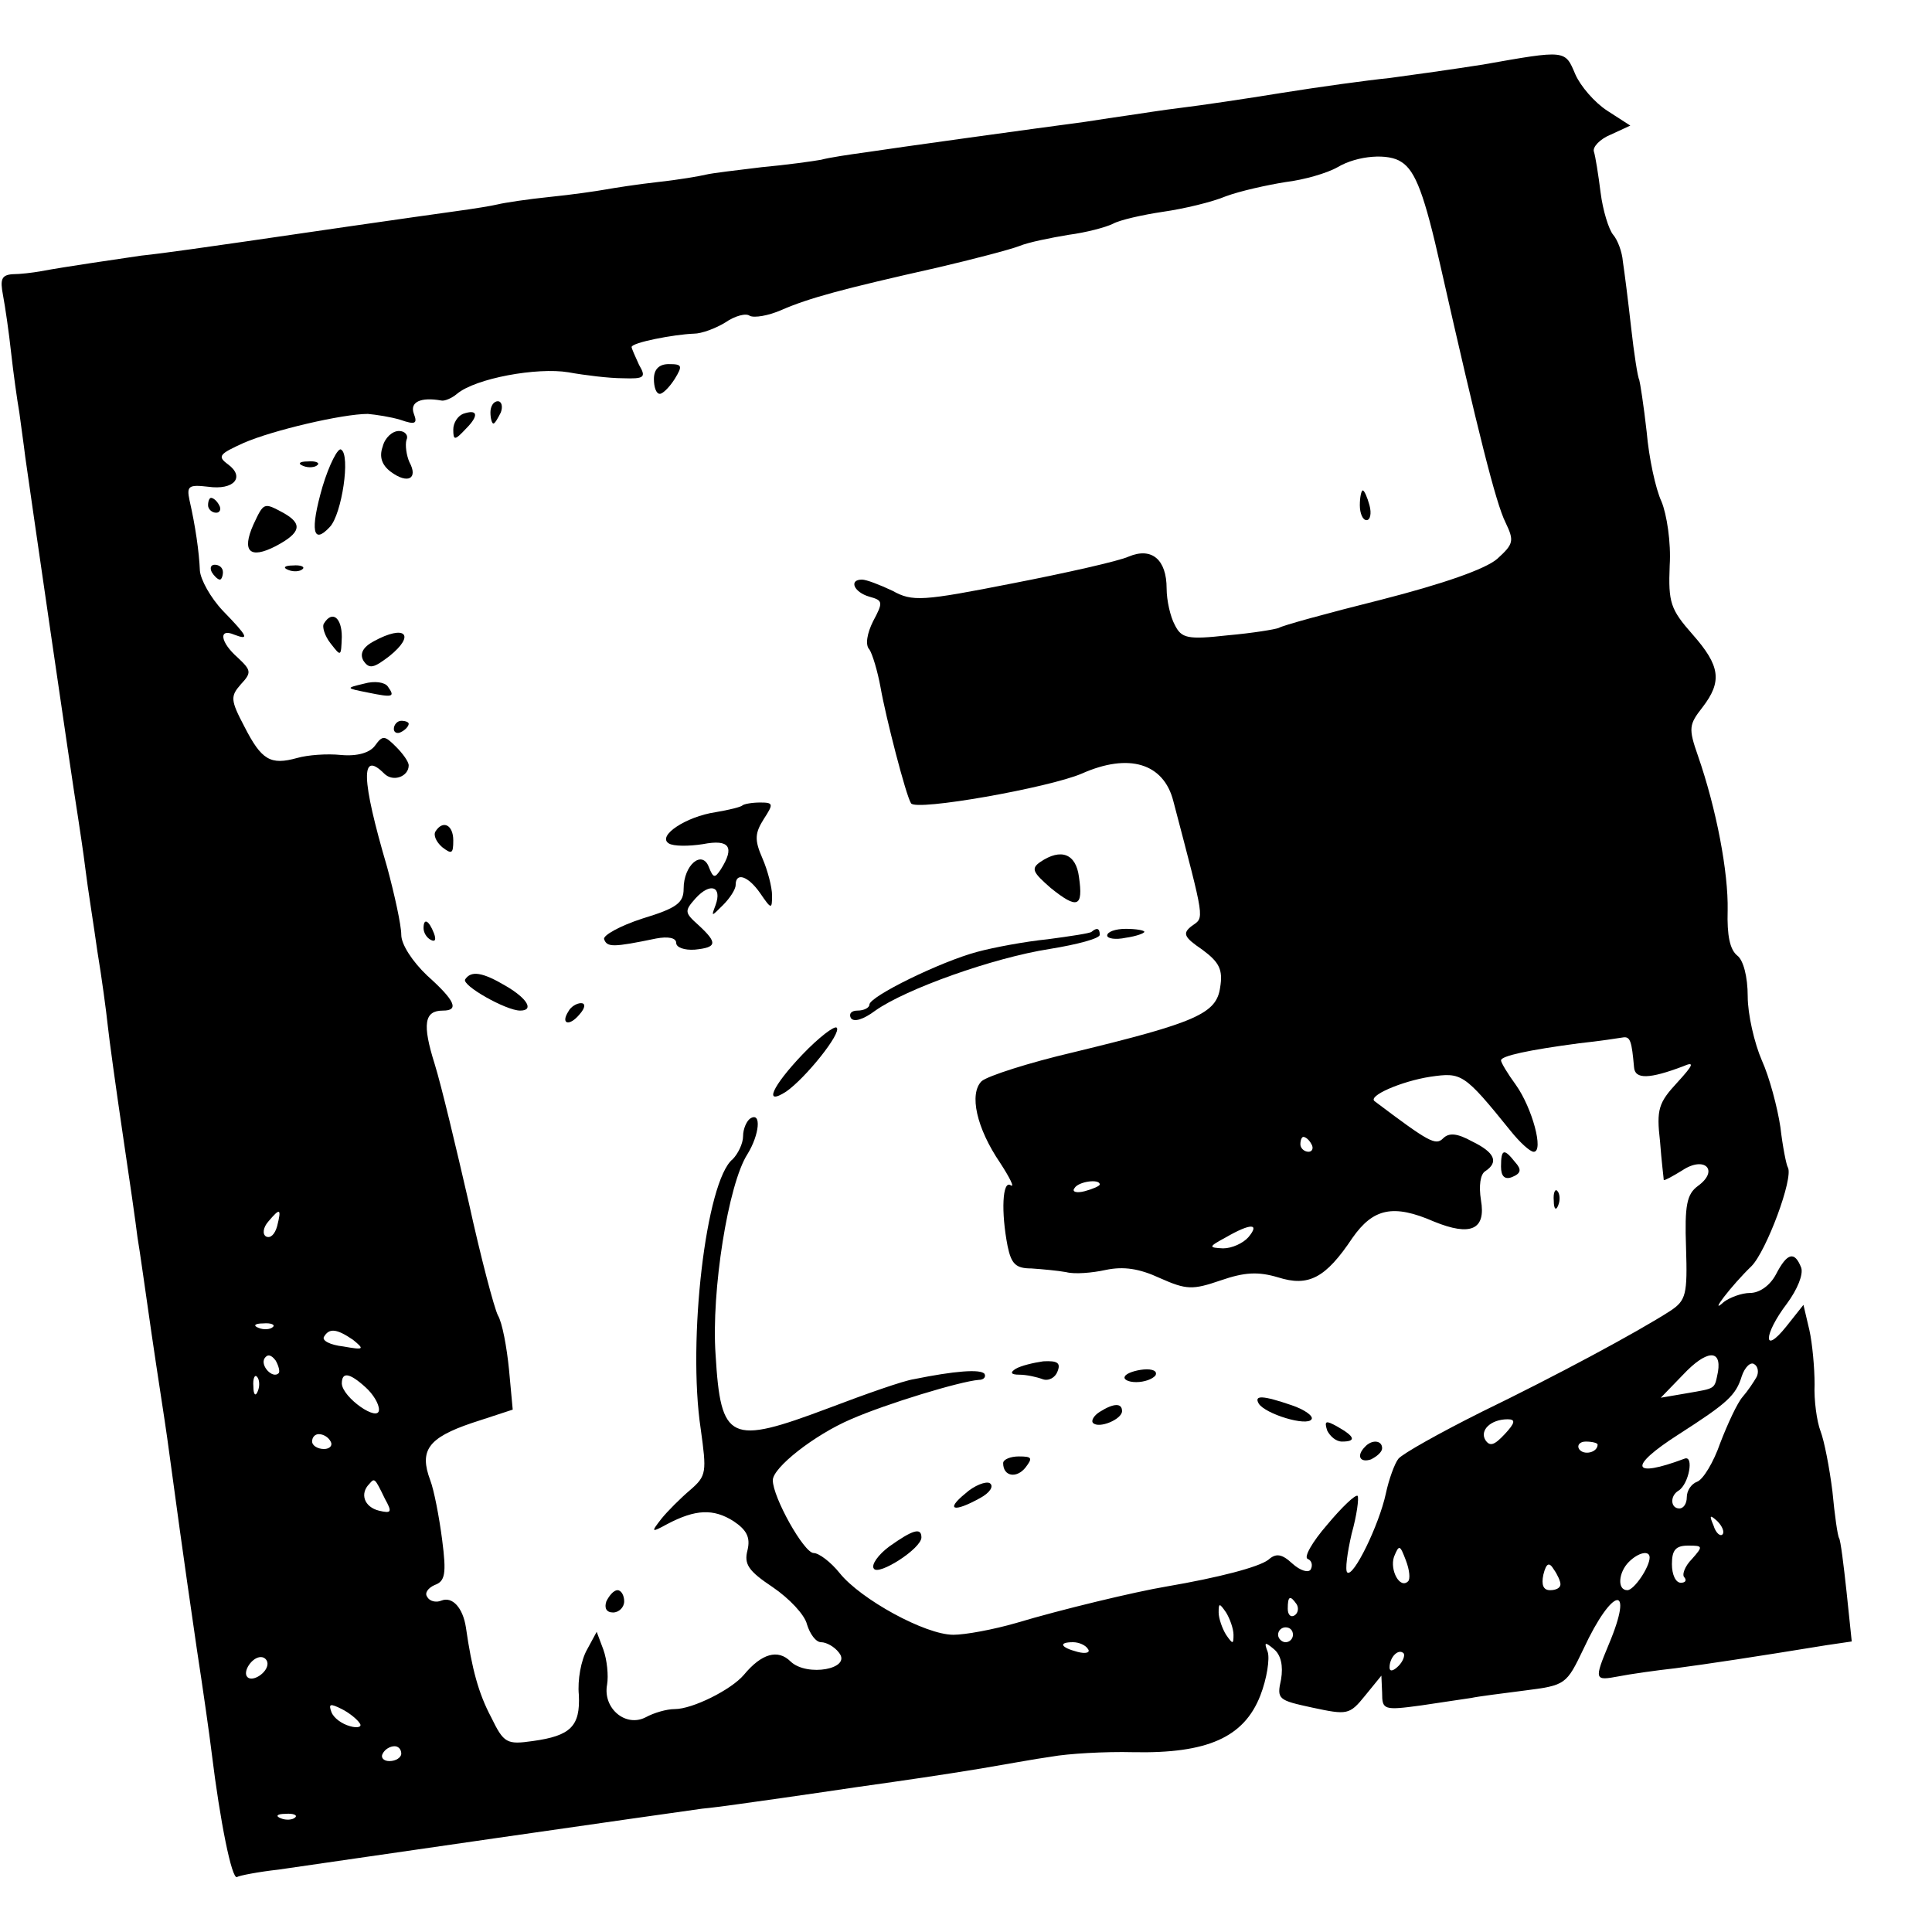 <?xml version="1.0" standalone="no"?>
<!DOCTYPE svg PUBLIC "-//W3C//DTD SVG 20010904//EN"
 "http://www.w3.org/TR/2001/REC-SVG-20010904/DTD/svg10.dtd">
<svg version="1.0" xmlns="http://www.w3.org/2000/svg"
 width="260pt" height="260pt" viewBox="0 0 260 260"
 preserveAspectRatio="xMidYMid meet">
<g transform="translate(0,260) scale(0.1,-0.1)"
fill="#000000" stroke="none">
<path d="M1995 2513 c-38 -6 -95 -14 -125 -18 -30 -3 -95 -12 -145 -20 -49 -8
-110 -17 -135 -20 -25 -3 -56 -8 -70 -10 -14 -2 -41 -6 -60 -9 -68 -9 -256
-35 -295 -41 -22 -3 -49 -7 -60 -10 -11 -2 -47 -7 -80 -10 -33 -4 -67 -8 -75
-10 -8 -2 -37 -7 -65 -10 -27 -3 -59 -8 -70 -10 -11 -2 -45 -7 -75 -10 -30 -3
-62 -8 -70 -10 -8 -2 -33 -6 -55 -9 -44 -6 -245 -35 -285 -41 -35 -5 -110 -16
-140 -19 -27 -4 -103 -15 -135 -21 -11 -2 -28 -4 -38 -4 -15 -1 -17 -7 -13
-28 3 -16 8 -50 11 -78 3 -27 8 -63 11 -80 2 -16 6 -43 8 -60 4 -29 63 -436
71 -485 2 -14 7 -45 10 -70 3 -25 11 -74 16 -110 6 -36 12 -81 14 -100 2 -19
11 -84 20 -145 9 -60 18 -123 20 -140 3 -17 11 -75 19 -130 8 -55 18 -118 21
-140 12 -88 20 -148 40 -285 8 -52 17 -115 20 -140 11 -90 27 -170 34 -166 3
2 29 7 56 10 28 4 158 23 290 42 132 19 258 37 280 40 22 2 69 9 105 14 36 5
82 12 103 15 71 10 112 16 167 25 30 5 73 13 95 16 22 4 72 7 110 6 100 -2
149 20 171 76 9 23 13 50 10 59 -5 13 -4 14 8 4 10 -8 13 -23 10 -41 -6 -27
-4 -28 42 -38 47 -10 50 -10 71 16 l22 27 1 -23 c0 -23 2 -24 53 -17 28 4 59
9 67 10 9 2 41 6 72 10 55 7 56 8 79 56 39 84 69 89 34 6 -20 -48 -19 -49 13
-43 15 3 50 8 77 11 45 6 105 15 203 31 l34 5 -7 67 c-4 37 -8 69 -10 72 -2 3
-6 31 -9 63 -4 32 -11 68 -16 81 -5 13 -9 42 -8 63 0 22 -3 55 -7 73 l-8 34
-23 -29 c-32 -40 -31 -11 1 31 14 19 22 39 19 48 -9 23 -19 20 -34 -9 -8 -15
-22 -25 -35 -25 -11 0 -27 -6 -35 -12 -22 -20 10 22 37 48 20 20 57 119 49
133 -2 3 -7 28 -10 54 -4 27 -15 68 -25 90 -10 23 -19 62 -19 86 0 27 -6 49
-14 55 -10 8 -14 27 -13 61 1 51 -15 136 -40 208 -13 37 -12 42 6 65 27 35 24
56 -13 98 -30 34 -33 43 -31 93 2 31 -4 69 -11 86 -8 17 -17 59 -20 94 -4 36
-9 67 -10 70 -2 3 -7 35 -11 71 -4 36 -9 75 -11 88 -1 13 -7 29 -13 36 -6 7
-14 33 -17 57 -3 24 -7 49 -9 55 -2 6 8 17 23 23 l26 12 -31 20 c-17 11 -36
33 -43 49 -14 33 -12 33 -125 13z m-109 -131 c19 -12 31 -44 53 -142 50 -221
74 -317 87 -343 12 -25 11 -29 -11 -49 -16 -14 -74 -34 -156 -55 -72 -18 -134
-35 -138 -38 -5 -2 -35 -7 -69 -10 -54 -6 -62 -4 -71 14 -6 11 -11 33 -11 49
0 39 -20 56 -51 43 -13 -6 -84 -22 -156 -36 -122 -24 -135 -25 -162 -10 -17 8
-35 15 -41 15 -18 0 -11 -17 10 -23 18 -5 19 -7 5 -33 -8 -16 -11 -32 -5 -38
4 -6 11 -29 15 -51 7 -40 34 -145 41 -156 6 -11 186 21 230 40 63 28 110 14
123 -37 43 -164 42 -156 25 -168 -13 -10 -11 -15 14 -32 23 -17 28 -27 24 -51
-5 -35 -32 -47 -197 -87 -60 -14 -116 -32 -124 -39 -17 -17 -7 -63 25 -110 13
-20 20 -34 14 -30 -11 7 -13 -36 -4 -82 5 -24 11 -30 32 -30 15 -1 36 -3 47
-5 11 -3 35 -1 53 3 24 5 45 2 73 -11 36 -16 44 -16 82 -3 32 11 50 12 77 4
41 -13 64 -1 100 53 28 40 55 46 110 22 49 -20 70 -11 63 29 -3 19 -1 35 6 39
18 12 13 25 -18 40 -20 11 -31 12 -39 4 -10 -10 -19 -5 -92 50 -10 7 36 27 75
33 42 6 45 5 108 -73 12 -15 26 -28 31 -28 14 0 -2 59 -24 90 -11 15 -20 30
-20 33 0 6 37 14 105 23 28 3 54 7 60 8 9 1 11 -6 14 -40 1 -17 21 -16 66 1
16 7 14 2 -8 -22 -25 -27 -28 -36 -23 -79 2 -27 5 -50 5 -52 1 -1 12 5 25 13
30 20 50 0 21 -21 -15 -11 -18 -26 -16 -83 2 -63 0 -71 -21 -85 -45 -29 -155
-88 -254 -136 -56 -28 -106 -56 -112 -63 -5 -6 -13 -28 -17 -47 -9 -42 -44
-114 -52 -106 -3 3 0 26 6 52 7 25 10 48 8 51 -3 2 -21 -15 -41 -39 -20 -23
-32 -44 -26 -46 5 -2 7 -8 4 -14 -3 -5 -14 -2 -25 8 -14 13 -22 14 -32 5 -13
-10 -67 -24 -137 -36 -42 -7 -142 -31 -202 -49 -31 -9 -69 -16 -85 -16 -38 0
-125 48 -153 83 -12 15 -28 27 -35 27 -13 0 -55 75 -55 98 0 17 56 61 105 82
48 21 147 51 172 53 7 0 10 4 8 8 -5 7 -41 4 -95 -7 -14 -2 -65 -20 -115 -39
-133 -50 -145 -45 -152 72 -6 85 17 230 43 270 16 26 19 57 4 48 -5 -3 -10
-14 -10 -24 0 -10 -7 -24 -14 -31 -36 -29 -61 -244 -43 -363 8 -58 8 -63 -14
-82 -13 -11 -31 -29 -39 -39 -14 -18 -14 -19 8 -7 38 20 62 21 89 4 18 -12 23
-22 19 -39 -5 -19 1 -28 34 -50 22 -15 43 -37 46 -50 4 -13 12 -24 19 -24 7 0
18 -6 24 -14 18 -22 -43 -33 -65 -12 -17 17 -39 11 -63 -18 -17 -20 -69 -46
-93 -46 -11 0 -28 -5 -39 -11 -27 -14 -58 12 -52 44 2 12 0 33 -5 47 l-9 24
-13 -24 c-8 -14 -13 -41 -11 -61 2 -42 -11 -55 -62 -62 -35 -5 -39 -3 -56 32
-17 32 -26 65 -34 121 -4 26 -18 42 -33 36 -7 -3 -16 -1 -19 5 -4 5 1 12 10
16 14 5 16 15 10 61 -4 31 -11 67 -16 80 -15 40 -3 57 56 77 l55 18 -5 54 c-3
30 -9 63 -15 73 -5 10 -23 78 -39 151 -17 74 -37 158 -46 187 -17 54 -14 72
11 72 22 0 17 13 -21 47 -20 19 -35 42 -35 55 0 13 -9 54 -19 91 -35 119 -36
158 -4 126 12 -12 33 -4 33 11 0 5 -8 16 -17 25 -15 15 -18 16 -28 2 -7 -10
-24 -15 -46 -13 -19 2 -45 0 -59 -4 -36 -10 -48 -3 -71 42 -19 36 -19 41 -5
57 15 16 14 19 -4 36 -24 21 -26 40 -5 31 21 -8 19 -3 -15 32 -17 18 -30 42
-31 54 -1 25 -6 60 -14 95 -4 19 -1 21 25 18 35 -5 50 13 27 30 -15 11 -12 14
21 29 39 17 133 39 167 39 11 -1 31 -4 44 -8 20 -7 23 -5 18 8 -6 16 9 23 37
18 4 -1 14 3 21 9 25 21 108 36 150 29 22 -4 55 -8 73 -8 29 -1 32 1 22 18 -5
11 -10 22 -10 24 0 6 57 17 84 18 10 0 29 7 42 15 13 9 28 13 33 9 6 -3 25 0
43 8 37 16 81 28 210 57 47 11 97 24 110 29 12 5 42 11 66 15 23 3 50 10 60
15 9 5 40 12 67 16 28 4 66 13 85 21 19 7 55 15 80 19 25 3 56 12 70 20 27 16
69 19 86 7z m-121 -1322 c3 -5 1 -10 -4 -10 -6 0 -11 5 -11 10 0 6 2 10 4 10
3 0 8 -4 11 -10z m-285 -54 c0 -2 -9 -6 -20 -9 -11 -3 -18 -1 -14 4 5 9 34 13
34 5z m-1107 -56 c-3 -11 -9 -17 -15 -14 -5 3 -4 12 3 20 16 19 18 18 12 -6z
m1307 -15 c-7 -8 -22 -15 -34 -15 -20 1 -20 2 4 15 33 19 46 19 30 0z m-1313
-121 c-3 -3 -12 -4 -19 -1 -8 3 -5 6 6 6 11 1 17 -2 13 -5z m108 -17 c16 -13
15 -14 -13 -9 -18 2 -29 8 -26 13 7 12 17 11 39 -4z m-100 -45 c-8 -8 -25 10
-19 20 4 6 9 5 15 -3 4 -7 6 -15 4 -17z m1937 2 c-5 -24 -2 -22 -42 -29 l-35
-6 30 31 c31 33 52 35 47 4z m52 -7 c-4 -7 -12 -19 -19 -27 -7 -8 -20 -36 -30
-62 -9 -26 -23 -49 -31 -52 -8 -3 -14 -12 -14 -21 0 -8 -4 -15 -10 -15 -12 0
-13 17 -1 24 14 9 21 48 8 43 -72 -27 -76 -11 -9 32 67 43 78 53 86 79 4 12
12 20 17 16 5 -3 6 -11 3 -17z m-2017 -19 c-3 -8 -6 -5 -6 6 -1 11 2 17 5 13
3 -3 4 -12 1 -19z m145 5 c10 -9 18 -22 18 -30 0 -18 -49 16 -50 35 0 16 10
15 32 -5z m1533 -63 c-14 -15 -20 -17 -26 -8 -8 13 7 28 30 28 11 0 10 -5 -4
-20z m-1580 -10 c3 -5 -1 -10 -9 -10 -9 0 -16 5 -16 10 0 6 4 10 9 10 6 0 13
-4 16 -10z m1705 -4 c0 -11 -19 -15 -25 -6 -3 5 1 10 9 10 9 0 16 -2 16 -4z
m-1632 -73 c10 -18 9 -20 -8 -16 -20 5 -26 23 -13 36 7 8 7 9 21 -20z m1800
-48 c-3 -3 -9 2 -12 12 -6 14 -5 15 5 6 7 -7 10 -15 7 -18z m-423 -63 c-11
-11 -25 15 -19 33 7 17 8 16 16 -5 5 -13 6 -25 3 -28z m382 30 c-10 -10 -14
-22 -10 -25 3 -4 1 -7 -5 -7 -7 0 -12 11 -12 25 0 19 5 25 22 25 20 0 20 -1 5
-18z m-57 2 c0 -13 -21 -44 -30 -44 -14 0 -12 24 2 38 13 13 28 16 28 6z
m-120 -36 c0 -5 -6 -8 -14 -8 -9 0 -12 7 -9 21 4 16 8 17 14 7 5 -7 9 -16 9
-20z m-355 -27 c3 -5 2 -12 -3 -15 -5 -3 -9 1 -9 9 0 17 3 19 12 6z m-85 -41
c0 -13 -1 -13 -10 0 -5 8 -10 22 -10 30 0 13 1 13 10 0 5 -8 10 -22 10 -30z
m80 0 c0 -5 -4 -10 -10 -10 -5 0 -10 5 -10 10 0 6 5 10 10 10 6 0 10 -4 10
-10z m-276 -19 c4 -5 -3 -7 -14 -4 -23 6 -26 13 -6 13 8 0 17 -4 20 -9z m418
-23 c-7 -7 -12 -8 -12 -2 0 14 12 26 19 19 2 -3 -1 -11 -7 -17z m-1522 3 c0
-12 -20 -25 -27 -18 -7 7 6 27 18 27 5 0 9 -4 9 -9z m124 -80 c4 -5 -3 -7 -13
-4 -11 3 -22 11 -25 19 -4 11 -2 12 14 4 10 -5 21 -14 24 -19z m56 -41 c0 -5
-7 -10 -16 -10 -8 0 -12 5 -9 10 3 6 10 10 16 10 5 0 9 -4 9 -10z m-143 -86
c-3 -3 -12 -4 -19 -1 -8 3 -5 6 6 6 11 1 17 -2 13 -5z"/>
<path d="M880 2090 c0 -11 3 -20 8 -20 4 0 13 9 20 20 11 18 10 20 -8 20 -13
0 -20 -7 -20 -20z"/>
<path d="M660 2045 c0 -8 2 -15 4 -15 2 0 6 7 10 15 3 8 1 15 -4 15 -6 0 -10
-7 -10 -15z"/>
<path d="M623 2043 c-7 -3 -13 -12 -13 -21 0 -15 2 -15 17 1 18 18 16 27 -4
20z"/>
<path d="M515 1999 c-5 -14 -1 -25 11 -34 23 -17 37 -9 25 13 -4 9 -6 23 -4
30 3 6 -2 12 -10 12 -9 0 -19 -9 -22 -21z"/>
<path d="M434 1945 c-17 -59 -13 -79 10 -54 16 17 28 97 15 104 -4 3 -16 -20
-25 -50z"/>
<path d="M408 1973 c7 -3 16 -2 19 1 4 3 -2 6 -13 5 -11 0 -14 -3 -6 -6z"/>
<path d="M1830 1920 c0 -11 4 -20 9 -20 5 0 7 9 4 20 -3 11 -7 20 -9 20 -2 0
-4 -9 -4 -20z"/>
<path d="M280 1920 c0 -5 5 -10 11 -10 5 0 7 5 4 10 -3 6 -8 10 -11 10 -2 0
-4 -4 -4 -10z"/>
<path d="M341 1894 c-16 -36 -5 -47 30 -29 34 18 37 30 10 45 -26 14 -26 14
-40 -16z"/>
<path d="M285 1830 c3 -5 8 -10 11 -10 2 0 4 5 4 10 0 6 -5 10 -11 10 -5 0 -7
-4 -4 -10z"/>
<path d="M388 1833 c7 -3 16 -2 19 1 4 3 -2 6 -13 5 -11 0 -14 -3 -6 -6z"/>
<path d="M436 1761 c-3 -4 1 -17 9 -27 14 -18 14 -18 15 9 0 26 -13 36 -24 18z"/>
<path d="M503 1737 c-15 -8 -19 -17 -14 -26 8 -12 14 -10 35 6 36 29 21 43
-21 20z"/>
<path d="M490 1680 c-25 -6 -25 -6 5 -12 34 -7 37 -6 27 8 -4 6 -18 8 -32 4z"/>
<path d="M530 1619 c0 -5 5 -7 10 -4 6 3 10 8 10 11 0 2 -4 4 -10 4 -5 0 -10
-5 -10 -11z"/>
<path d="M999 1516 c-2 -2 -18 -6 -36 -9 -40 -6 -79 -32 -63 -42 6 -4 27 -4
46 -1 36 7 43 -4 24 -34 -8 -12 -10 -12 -16 3 -9 24 -34 3 -34 -29 0 -19 -9
-26 -55 -40 -31 -10 -54 -23 -52 -28 4 -11 12 -11 70 1 16 3 27 1 27 -6 0 -6
11 -10 25 -9 30 3 31 9 5 33 -19 17 -19 19 -4 36 20 22 36 16 27 -9 -6 -16 -6
-16 10 0 9 9 17 21 17 27 0 18 17 12 33 -11 15 -22 16 -22 16 -3 0 11 -6 34
-13 50 -11 25 -10 34 2 53 13 20 13 22 -5 22 -11 0 -22 -2 -24 -4z"/>
<path d="M586 1481 c-3 -5 1 -14 9 -21 13 -10 15 -9 15 9 0 21 -14 28 -24 12z"/>
<path d="M1400 1440 c-13 -9 -10 -14 14 -35 36 -29 44 -26 38 15 -4 31 -24 39
-52 20z"/>
<path d="M570 1351 c0 -6 4 -13 10 -16 6 -3 7 1 4 9 -7 18 -14 21 -14 7z"/>
<path d="M1469 1346 c-2 -2 -29 -6 -59 -10 -30 -3 -73 -11 -95 -17 -49 -13
-145 -60 -145 -71 0 -4 -7 -8 -16 -8 -8 0 -12 -4 -9 -10 4 -6 17 -2 33 10 41
29 158 71 235 83 37 6 67 14 67 19 0 9 -4 10 -11 4z"/>
<path d="M1490 1341 c0 -4 11 -6 25 -3 14 2 25 6 25 8 0 2 -11 4 -25 4 -14 0
-25 -4 -25 -9z"/>
<path d="M626 1282 c-5 -8 55 -42 74 -42 19 0 10 16 -19 33 -32 19 -47 21 -55
9z"/>
<path d="M765 1239 c-11 -17 1 -21 15 -4 8 9 8 15 2 15 -6 0 -14 -5 -17 -11z"/>
<path d="M1080 1181 c-41 -43 -53 -70 -22 -50 26 18 75 79 68 86 -3 3 -24 -13
-46 -36z"/>
<path d="M2020 1030 c0 -13 5 -18 15 -14 12 5 13 10 4 20 -15 19 -19 18 -19
-6z"/>
<path d="M2091 984 c0 -11 3 -14 6 -6 3 7 2 16 -1 19 -3 4 -6 -2 -5 -13z"/>
<path d="M1367 758 c-8 -5 -7 -8 5 -8 9 0 23 -3 31 -6 8 -3 17 2 20 10 5 12 0
15 -19 14 -14 -2 -30 -6 -37 -10z"/>
<path d="M1514 748 c-3 -4 4 -8 15 -8 11 0 22 4 26 9 3 6 -4 9 -16 8 -11 -1
-23 -5 -25 -9z"/>
<path d="M1694 711 c9 -14 65 -31 71 -21 3 4 -9 13 -27 19 -38 13 -51 14 -44
2z"/>
<path d="M1480 700 c-8 -5 -12 -12 -9 -15 8 -8 39 5 39 16 0 11 -11 11 -30 -1z"/>
<path d="M1786 675 c4 -8 12 -15 20 -15 20 0 17 7 -6 20 -16 9 -18 8 -14 -5z"/>
<path d="M1837 653 c-12 -12 -7 -22 8 -17 8 4 15 10 15 15 0 11 -14 12 -23 2z"/>
<path d="M1350 631 c0 -18 18 -21 30 -6 10 13 9 15 -9 15 -11 0 -21 -4 -21 -9z"/>
<path d="M1299 590 c-27 -22 -16 -26 20 -6 13 7 19 16 13 20 -5 3 -21 -3 -33
-14z"/>
<path d="M1197 519 c-15 -11 -25 -25 -21 -30 6 -10 64 27 64 42 0 14 -12 10
-43 -12z"/>
<path d="M816 445 c-3 -9 0 -15 9 -15 8 0 15 7 15 15 0 8 -4 15 -9 15 -5 0
-11 -7 -15 -15z"/>
</g>
</svg>
